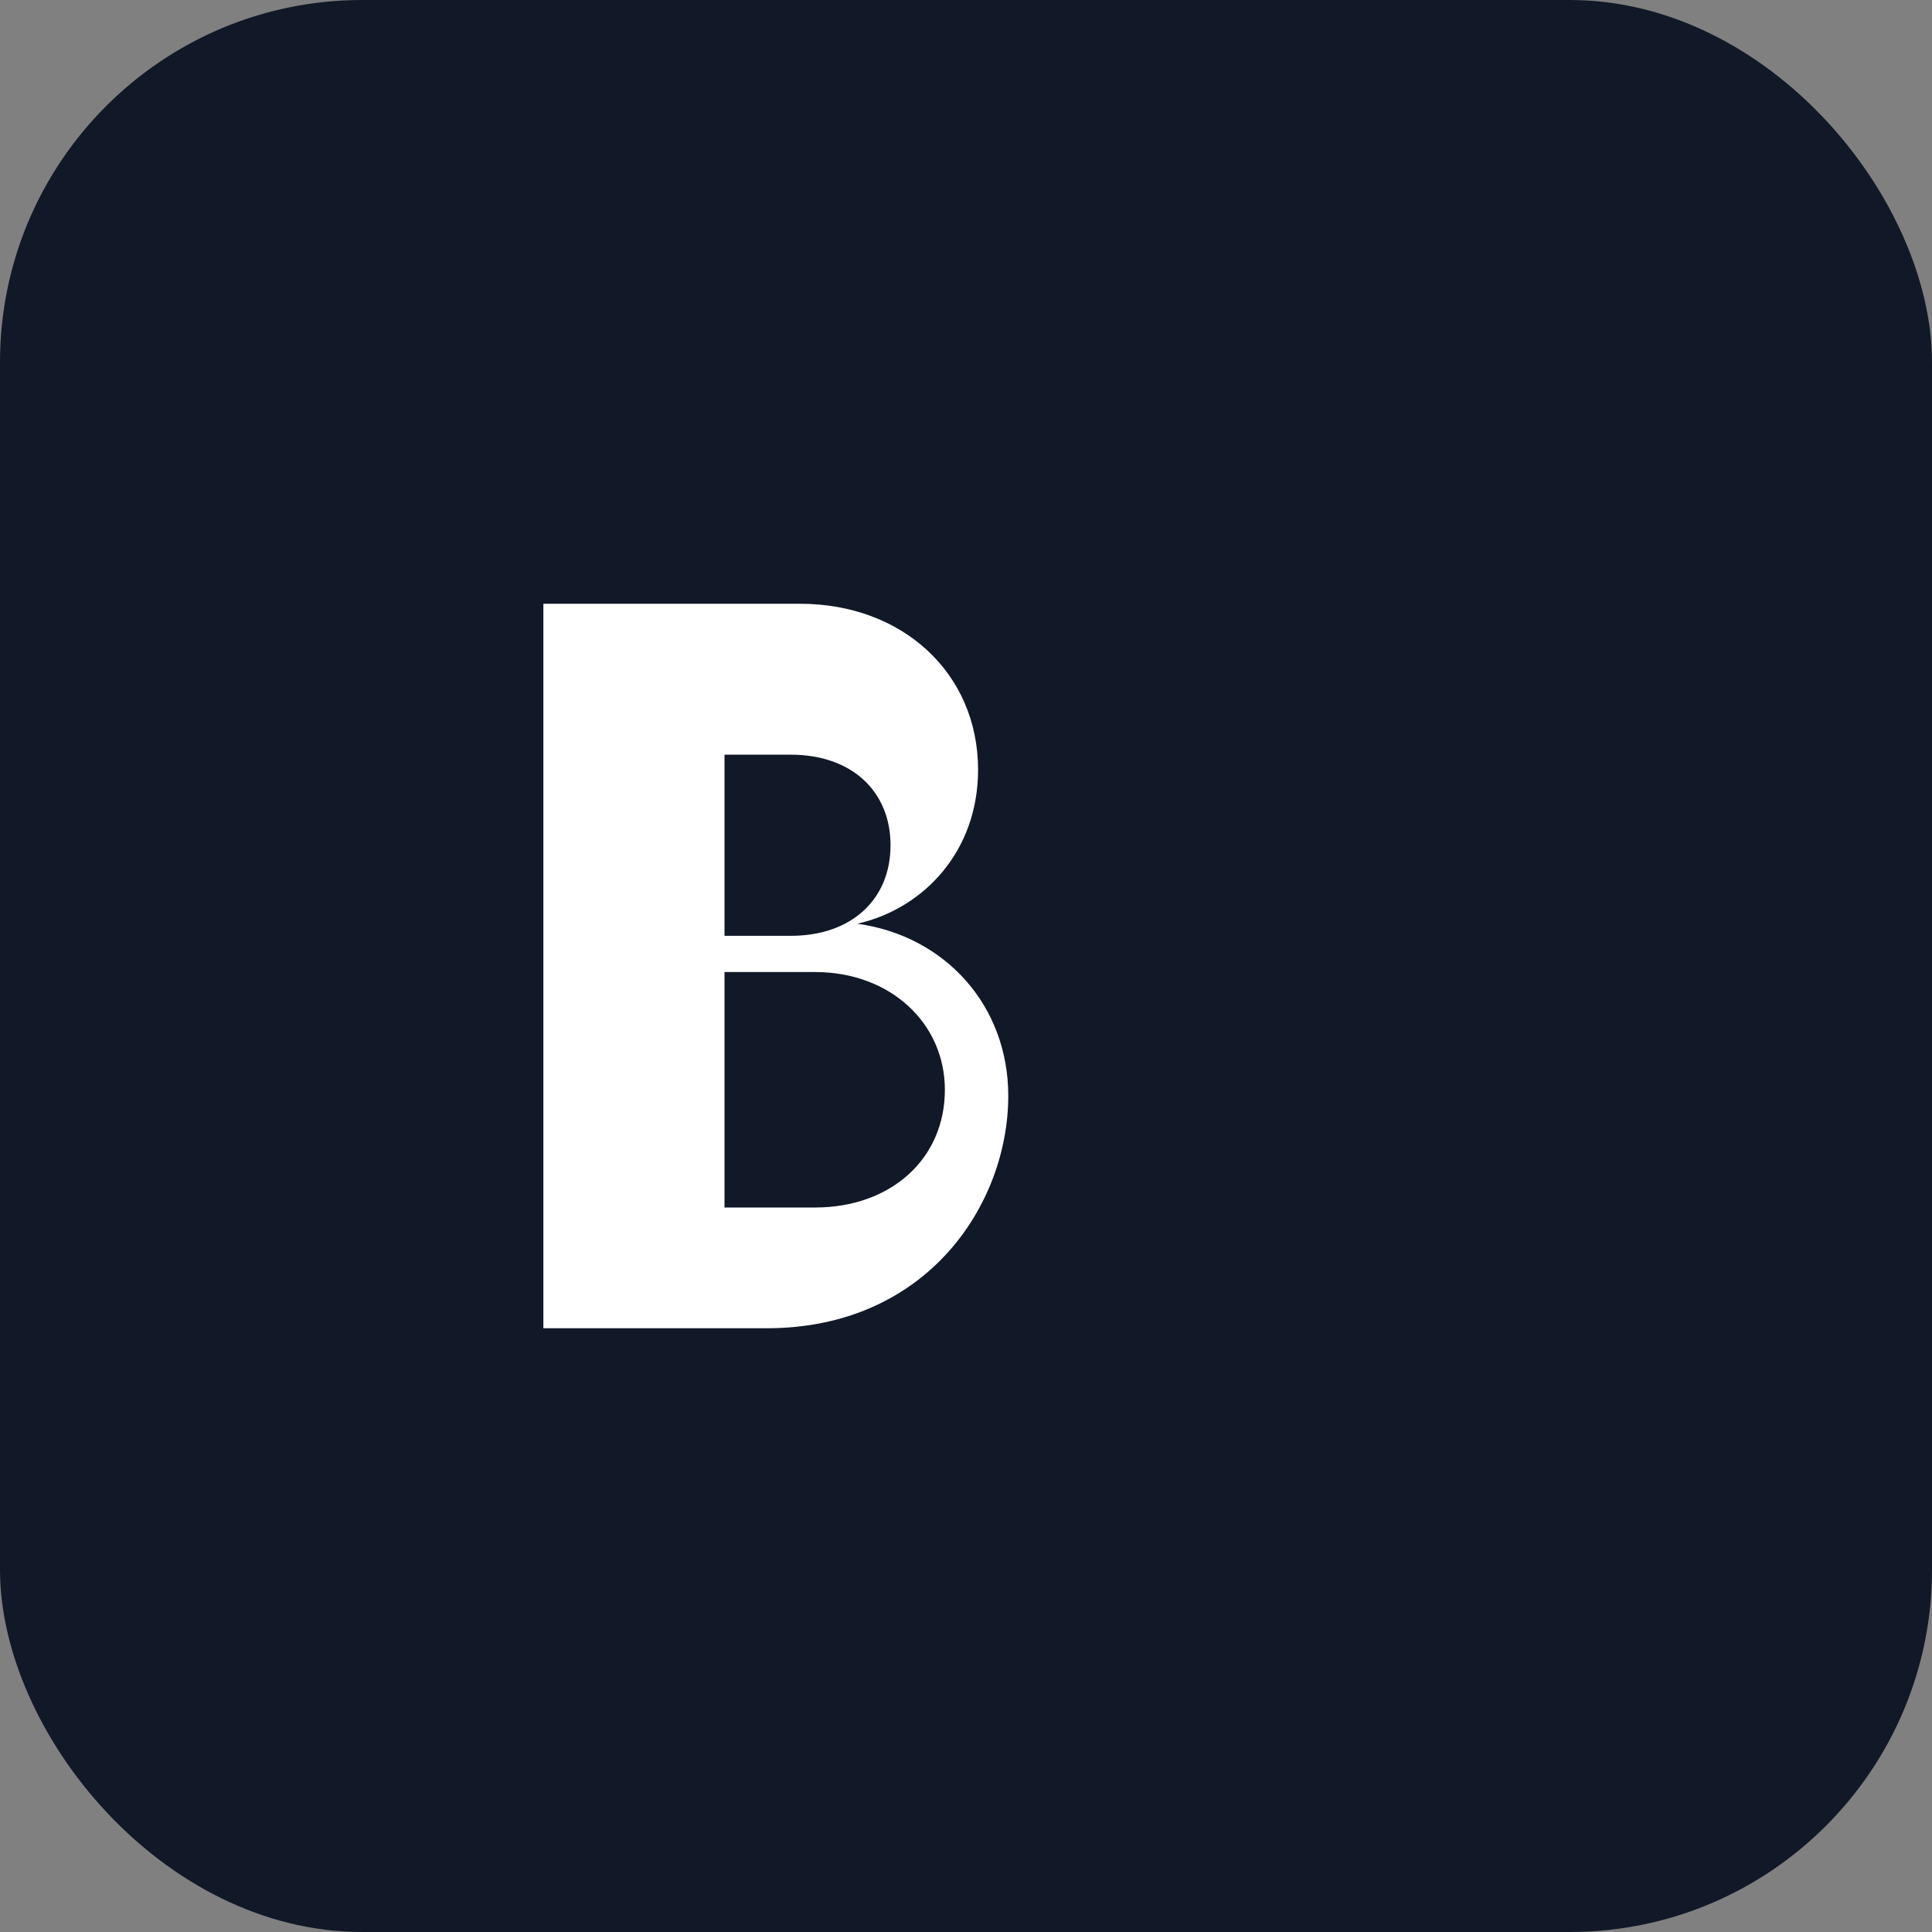 <svg xmlns="http://www.w3.org/2000/svg" viewBox="0 0 64 64" fill="none">
  <rect x="0" y="0" width="64" height="64" fill="#808080" stroke="none"/>
  <rect width="64" height="64" rx="12" fill="#111827"/>
  <path d="M18 44V20h8.5c3.4 0 5.9 2.3 5.9 5.5 0 2.7-1.8 4.6-4 5.1 2.9.4 5 2.7 5 5.7 0 3.6-2.7 7.7-8 7.7H18zm6-13h2.2c2 0 3.3-1.2 3.3-3s-1.3-3-3.3-3H24v6zm0 9h3c2.5 0 4.3-1.6 4.3-3.9 0-2.2-1.8-3.9-4.3-3.9H24V40z" fill="#fff"/>
</svg>
